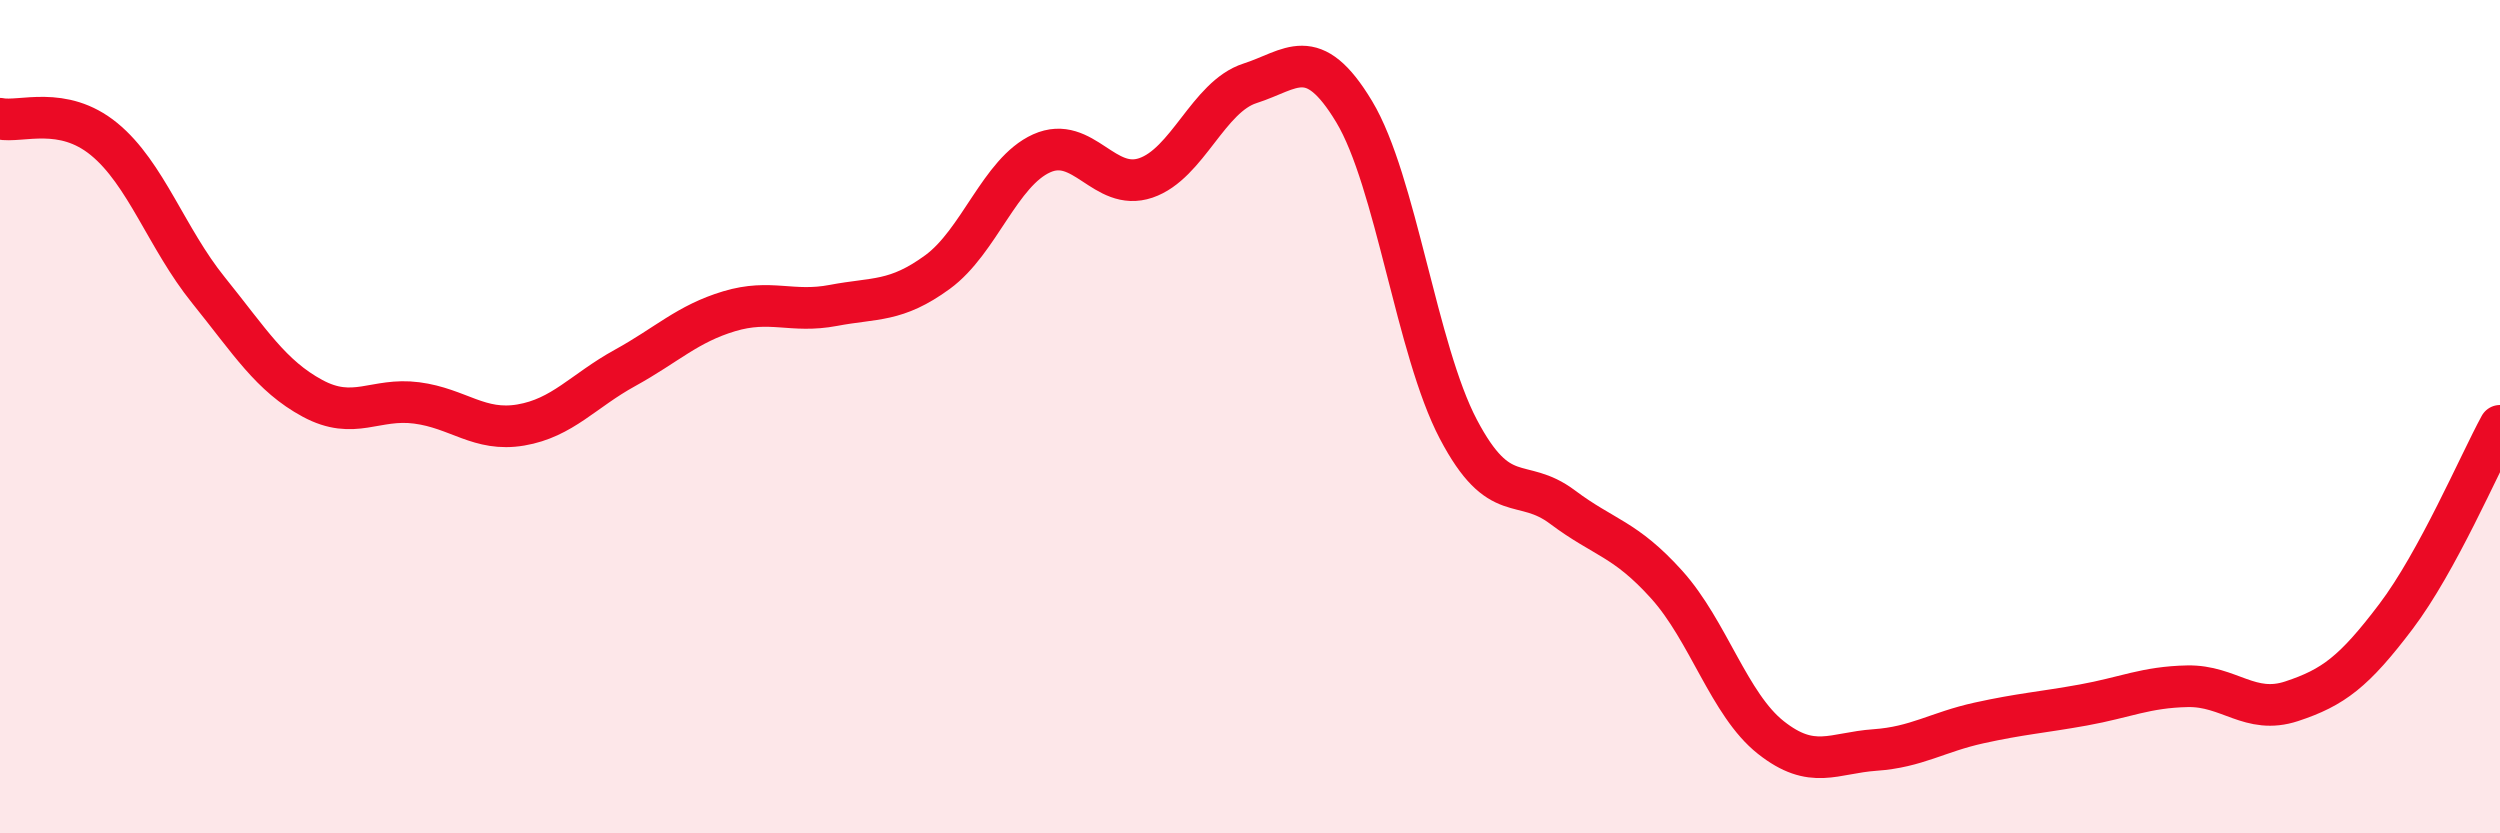 
    <svg width="60" height="20" viewBox="0 0 60 20" xmlns="http://www.w3.org/2000/svg">
      <path
        d="M 0,2.85 C 0.5,2.95 1.5,2.52 2.5,3.34 C 3.5,4.16 4,5.72 5,6.96 C 6,8.2 6.5,9.02 7.5,9.56 C 8.5,10.1 9,9.54 10,9.67 C 11,9.8 11.5,10.37 12.5,10.2 C 13.5,10.03 14,9.38 15,8.83 C 16,8.28 16.5,7.77 17.5,7.47 C 18.5,7.17 19,7.52 20,7.33 C 21,7.14 21.5,7.26 22.5,6.53 C 23.5,5.8 24,4.13 25,3.68 C 26,3.23 26.5,4.61 27.5,4.27 C 28.5,3.93 29,2.32 30,2 C 31,1.68 31.5,1.02 32.5,2.68 C 33.5,4.34 34,8.4 35,10.3 C 36,12.2 36.5,11.42 37.5,12.17 C 38.5,12.92 39,12.92 40,14.03 C 41,15.14 41.5,16.91 42.5,17.7 C 43.5,18.49 44,18.07 45,18 C 46,17.93 46.5,17.57 47.5,17.35 C 48.5,17.13 49,17.1 50,16.92 C 51,16.74 51.5,16.49 52.5,16.47 C 53.5,16.45 54,17.16 55,16.83 C 56,16.5 56.5,16.12 57.5,14.8 C 58.5,13.48 59.5,11.14 60,10.22L60 20L0 20Z"
        fill="#EB0A25"
        opacity="0.1"
        stroke-linecap="round"
        stroke-linejoin="round"
      />
      <path
        d="M 0,2.85 C 0.5,2.95 1.5,2.52 2.5,3.34 C 3.5,4.16 4,5.72 5,6.96 C 6,8.2 6.5,9.02 7.5,9.56 C 8.5,10.1 9,9.54 10,9.67 C 11,9.8 11.5,10.37 12.5,10.2 C 13.5,10.03 14,9.38 15,8.83 C 16,8.28 16.5,7.77 17.5,7.47 C 18.5,7.17 19,7.52 20,7.33 C 21,7.14 21.5,7.26 22.5,6.53 C 23.5,5.8 24,4.13 25,3.68 C 26,3.23 26.5,4.61 27.5,4.27 C 28.5,3.93 29,2.32 30,2 C 31,1.68 31.5,1.02 32.5,2.68 C 33.5,4.34 34,8.4 35,10.3 C 36,12.2 36.5,11.42 37.5,12.17 C 38.5,12.92 39,12.92 40,14.03 C 41,15.14 41.5,16.91 42.5,17.7 C 43.5,18.49 44,18.07 45,18 C 46,17.93 46.5,17.57 47.5,17.35 C 48.5,17.13 49,17.1 50,16.92 C 51,16.74 51.5,16.49 52.5,16.47 C 53.5,16.45 54,17.16 55,16.83 C 56,16.5 56.5,16.12 57.5,14.8 C 58.5,13.48 59.5,11.14 60,10.22"
        stroke="#EB0A25"
        stroke-width="1"
        fill="none"
        stroke-linecap="round"
        stroke-linejoin="round"
      />
    </svg>
  